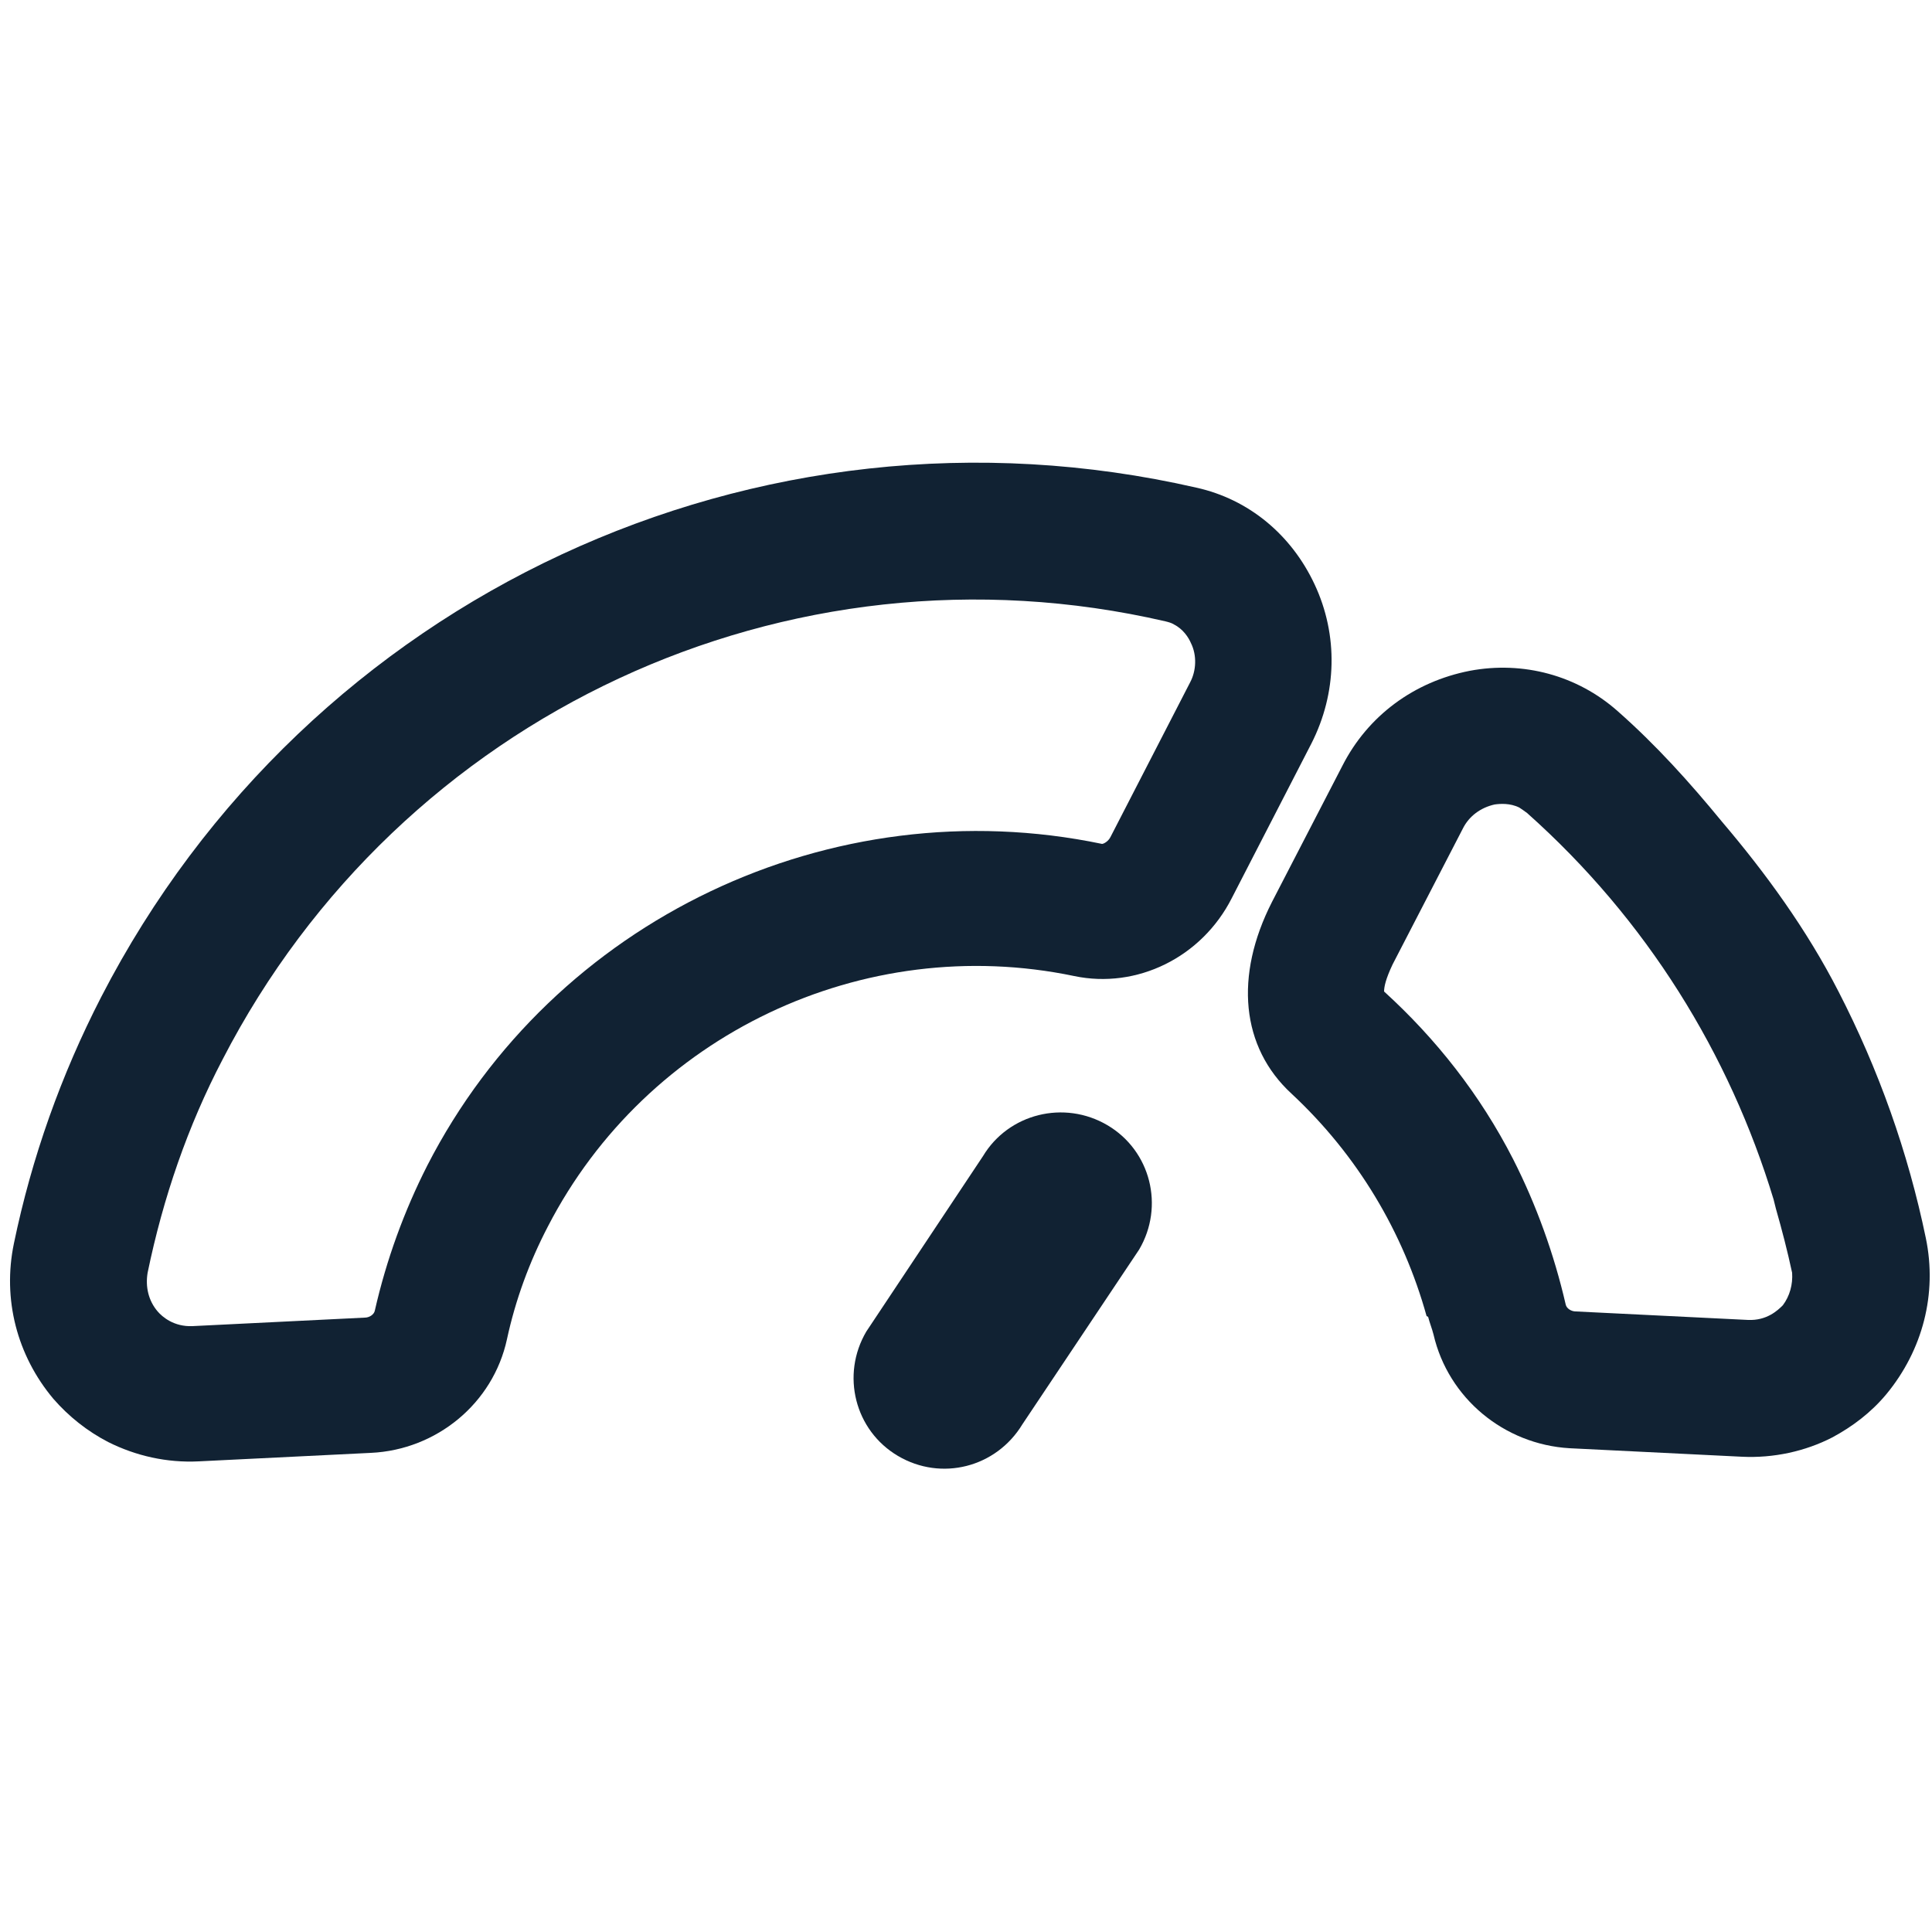 <?xml version="1.0" encoding="utf-8"?>
<!-- Generator: Adobe Illustrator 27.9.6, SVG Export Plug-In . SVG Version: 9.03 Build 54986)  -->
<svg version="1.1" id="Layer_1" xmlns="http://www.w3.org/2000/svg" xmlns:xlink="http://www.w3.org/1999/xlink" x="0px" y="0px"
	 viewBox="0 0 250 250" style="enable-background:new 0 0 250 250;" xml:space="preserve">
<style type="text/css">
	.st0{fill:#112233;}
</style>
<g>
	<path class="st0" d="M14,186.6c3.6,1.8,7.6,2.7,11.7,2.5L48,188c8.5-0.4,15.8-6.4,17.6-14.7c1.1-5.1,2.9-10,5.3-14.6
		c12.8-24.8,40.8-38.1,68.1-32.4c8.1,1.7,16.5-2.4,20.4-10.1l10.3-20c3.3-6.5,3.5-14,0.4-20.6c-3-6.4-8.5-11-15.3-12.5
		C98,50.1,39.8,77.2,13.1,129c-5.2,10.1-9,20.8-11.3,31.9c-1.5,7.2,0.4,14.5,5.1,20.1C8.9,183.3,11.3,185.2,14,186.6z M28.8,137.1
		c23-44.6,73.1-68,122-56.7c0.4,0.1,0.8,0.2,1.1,0.4c1.2,0.6,1.9,1.7,2.2,2.4c0.8,1.6,0.7,3.6-0.1,5.1l-10.3,20
		c-0.3,0.6-0.9,0.9-1.1,0.9c-35-7.3-71,9.8-87.3,41.6c-3,5.9-5.3,12.2-6.8,18.8c-0.1,0.5-0.7,0.9-1.3,0.9l-22.3,1.1
		c-2.4,0.1-3.9-1.2-4.5-1.9c-1.2-1.4-1.6-3.2-1.3-5C21.1,155,24.3,145.7,28.8,137.1z"/>
	<path class="st0" d="M249.2,160.2c-2.3-11.1-6.1-21.8-11.3-31.9c-4.1-8-9.4-15.3-15.1-22c-4.1-5-8.5-9.9-13.5-14.3
		c-5.2-4.6-12.2-6.5-19.1-5.2c-7.2,1.4-13.2,5.8-16.5,12.3l-9.1,17.6c-4.9,9.6-4,18.8,2.5,24.8c8.6,8,14.5,18,17.5,28.8l0.2,0.1
		c0.2,0.8,0.5,1.5,0.7,2.3c1.9,8.2,9.1,14.2,17.6,14.7l22.3,1.1c4.1,0.2,8.2-0.7,11.7-2.5c2.6-1.4,5-3.2,7-5.6
		C248.8,174.7,250.7,167.4,249.2,160.2z M226.2,170.8l-22.3-1.1c-0.6,0-1.2-0.4-1.3-0.9c-1.5-6.5-3.8-12.9-6.8-18.8
		c-4.3-8.4-10-15.6-16.7-21.7c0-0.6,0.2-1.6,1.1-3.5l9.1-17.6c0.8-1.6,2.3-2.7,4.1-3.1c0.7-0.1,2-0.2,3.2,0.4c0.3,0.2,0.6,0.4,1,0.7
		c15.5,13.8,26.2,31.2,31.9,50c0.1,0.4,0.2,0.8,0.3,1.2c0.8,2.8,1.5,5.5,2.1,8.3c0.1,1.5-0.3,3-1.2,4.2
		C230,169.6,228.6,170.9,226.2,170.8z"/>
</g>
<path id="minus_00000112623097578249378430000015421736284259683218_" class="st0" d="M127.2,149.6
	C127.2,149.6,127.2,149.7,127.2,149.6l-15.1,22.7c-3.3,5.6-1.5,12.8,4.1,16.1s12.7,1.5,16.1-4.1l0,0l15.1-22.6
	c3.3-5.6,1.5-12.8-4.1-16.1C137.7,142.3,130.5,144.1,127.2,149.6z"/>
</svg>
